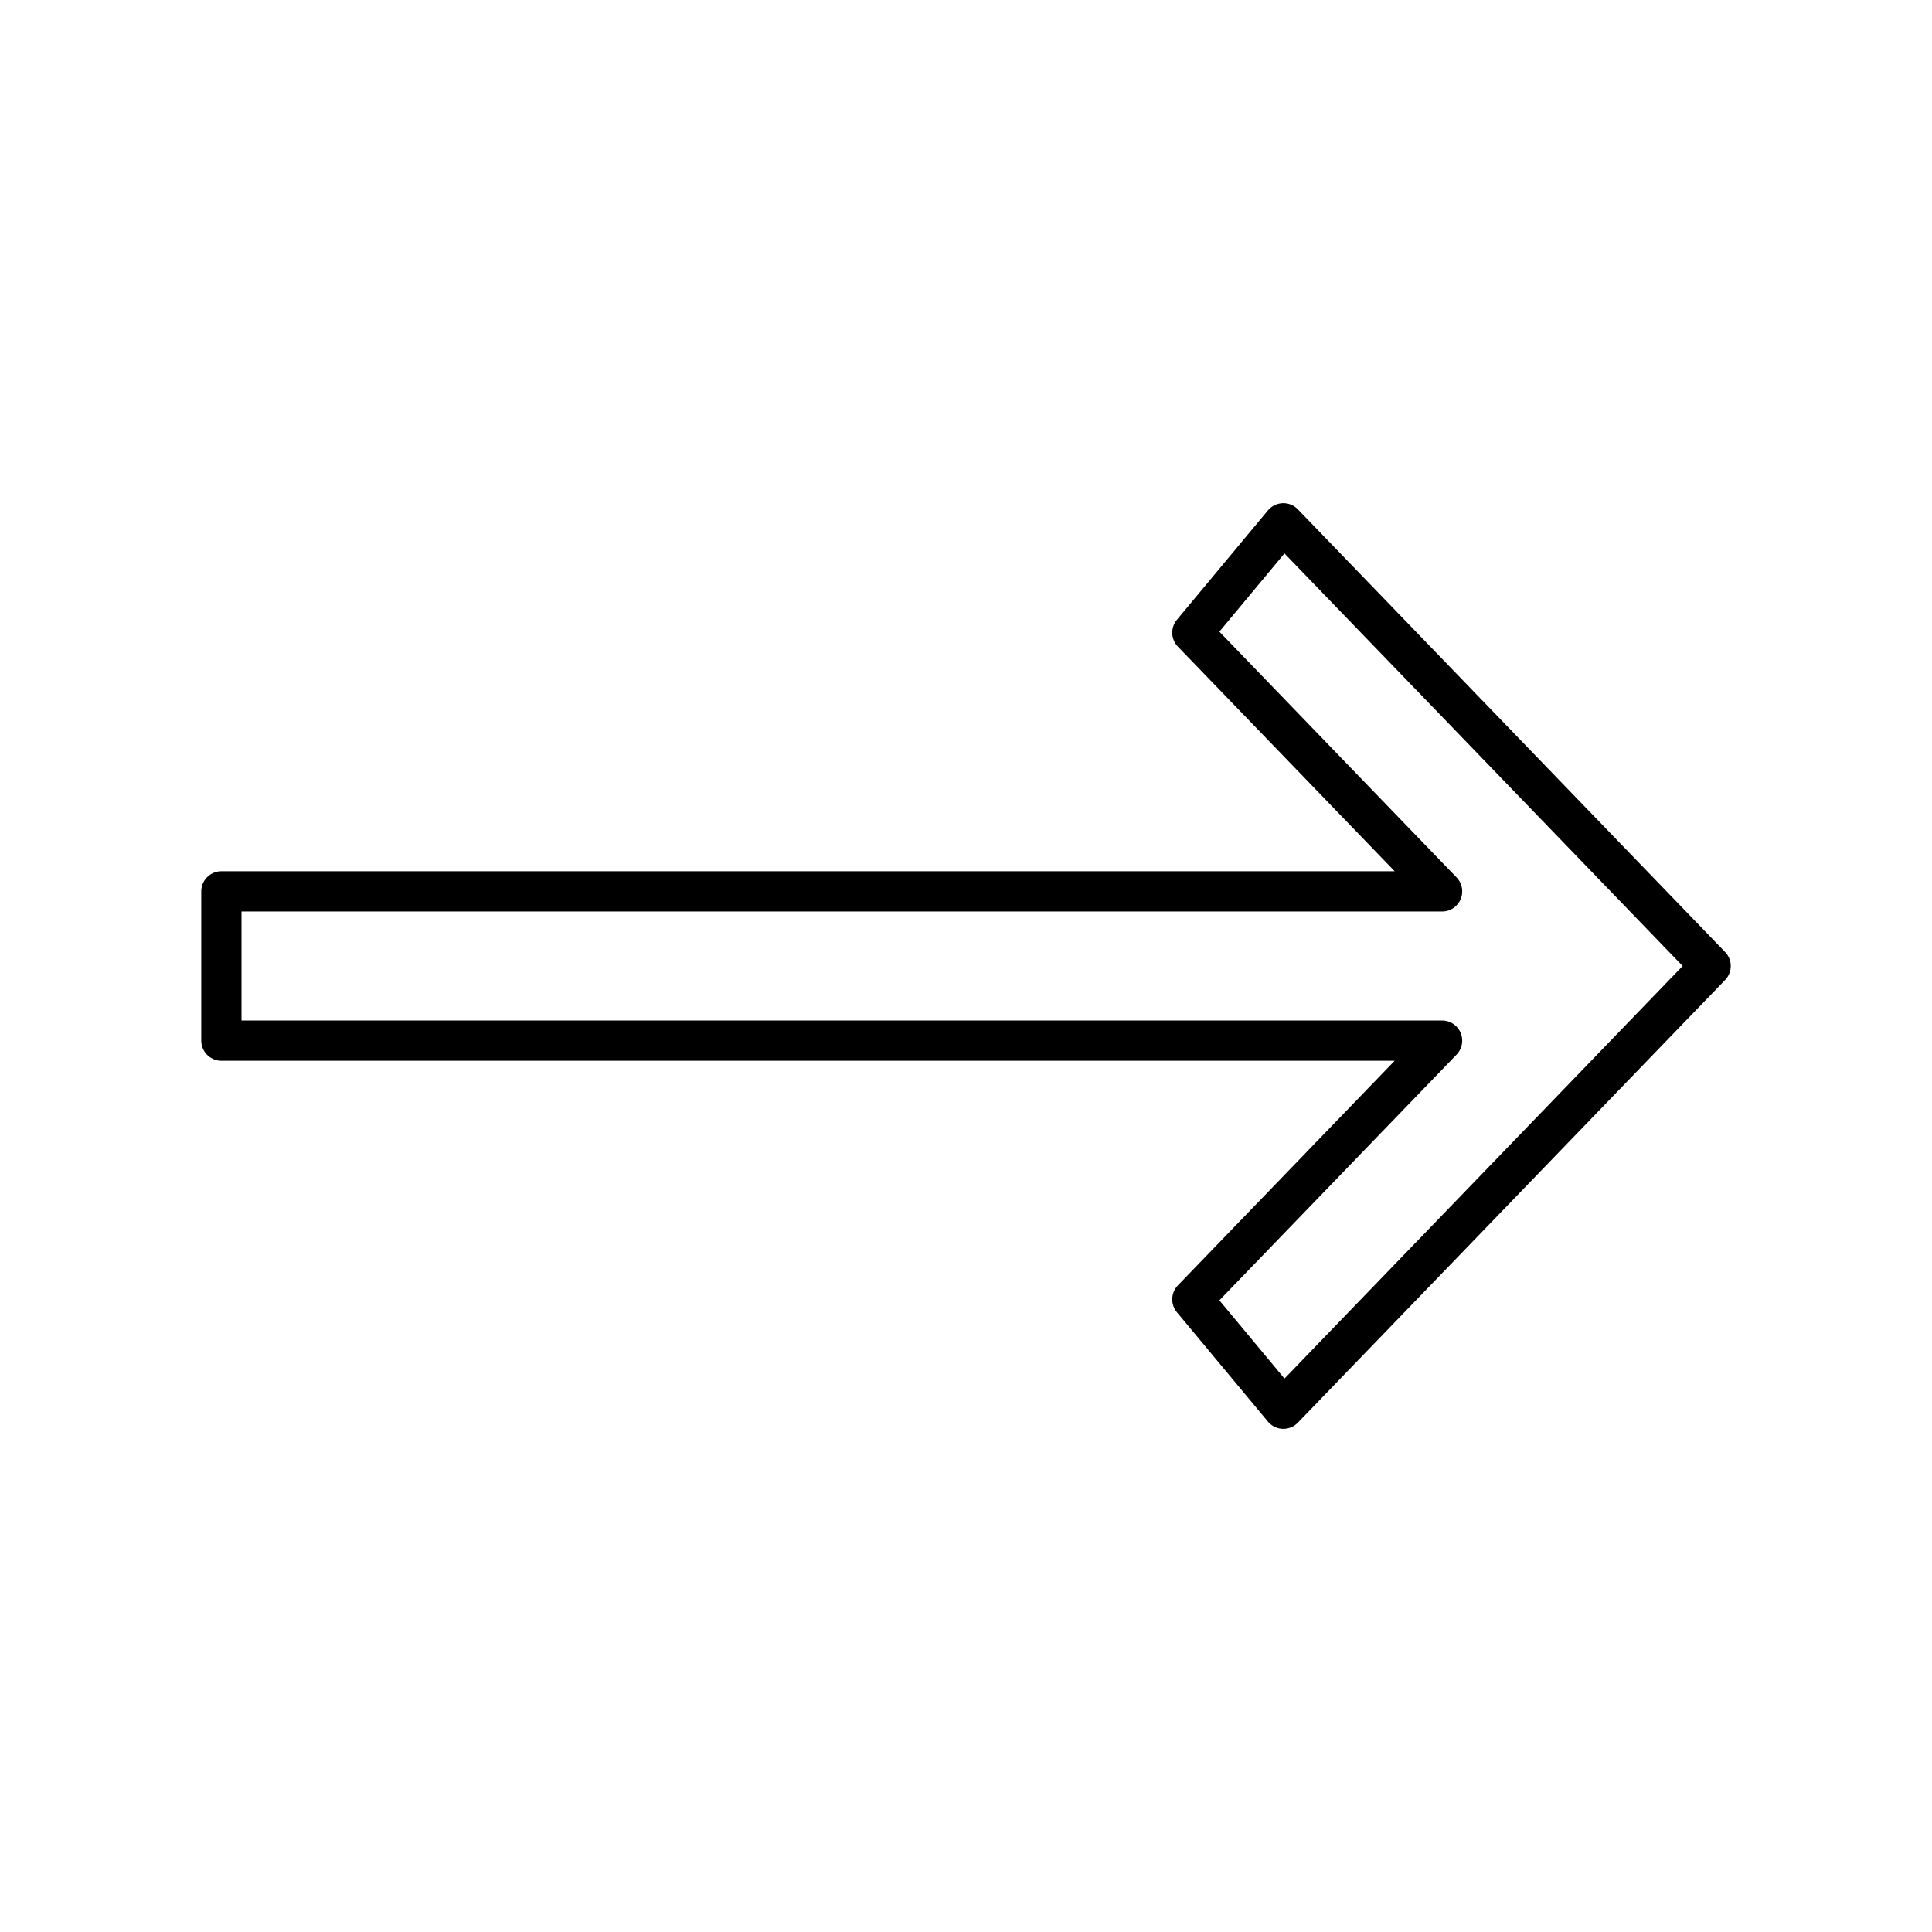 <svg xmlns="http://www.w3.org/2000/svg" width="48" height="48" viewBox="0 0 48 48"><path fill="none" stroke="currentColor" stroke-linecap="round" stroke-linejoin="round" d="M31.885 34.999L42.5 24L31.885 13.001l-2.261 2.717l6.204 6.428H5.5v3.708h30.328l-6.204 6.428z"/></svg>